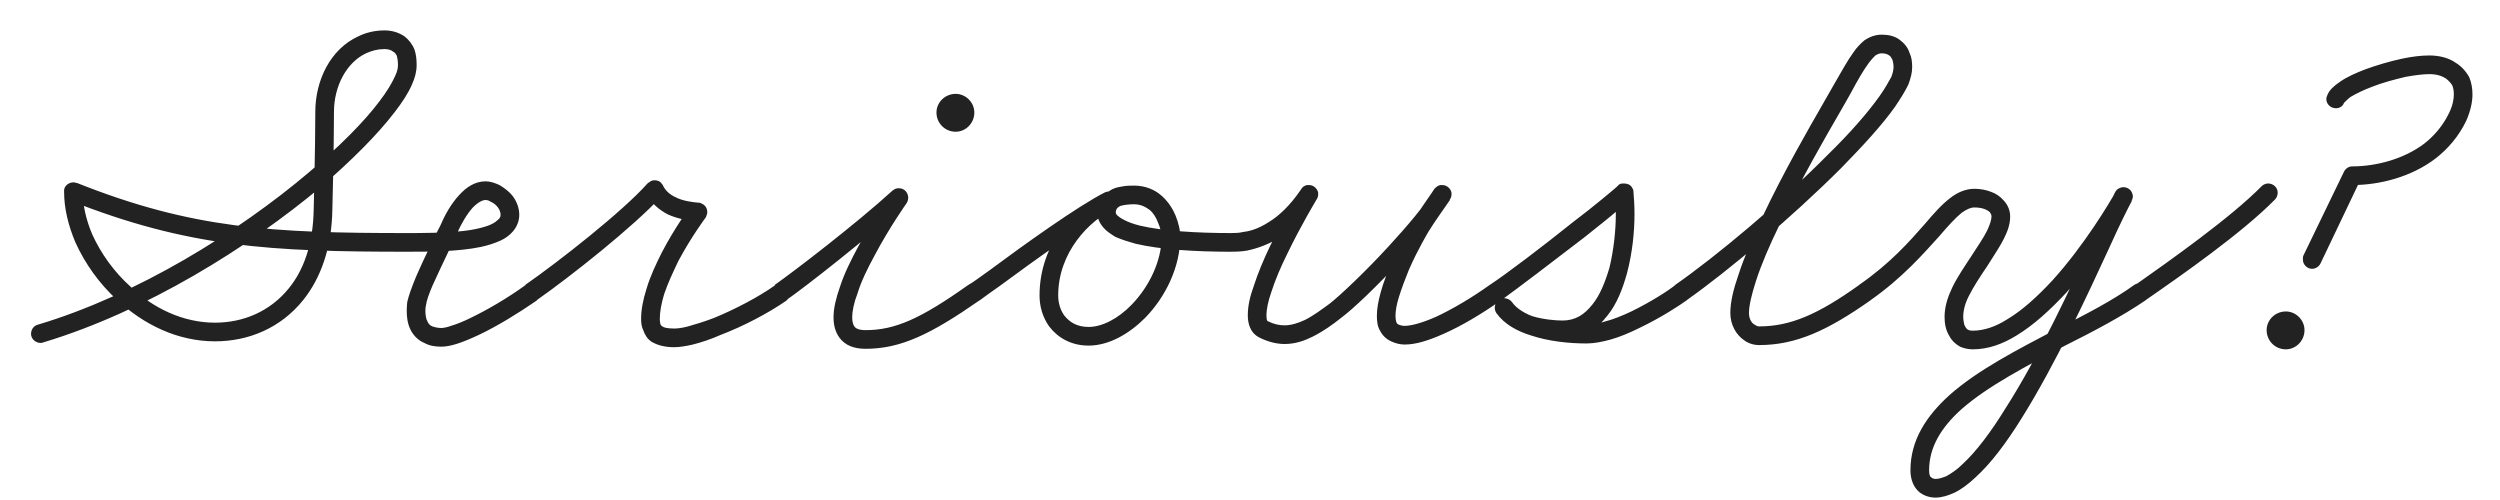 <?xml version="1.0" encoding="UTF-8"?> <svg xmlns="http://www.w3.org/2000/svg" width="75" height="15" viewBox="0 0 75 15" fill="none"> <path d="M1.299 10.272C1.267 10.288 1.235 10.288 1.219 10.288C1.059 10.288 0.931 10.16 0.931 10.016C0.931 9.888 1.011 9.776 1.123 9.744C4.131 8.848 7.171 6.944 9.251 5.184C10.179 4.4 10.931 3.648 11.395 3.024C11.603 2.752 11.747 2.512 11.843 2.304C11.923 2.144 11.939 2.032 11.939 1.952C11.939 1.84 11.923 1.744 11.907 1.68C11.875 1.616 11.843 1.568 11.795 1.552C11.747 1.504 11.651 1.472 11.539 1.472C11.331 1.472 11.155 1.52 10.979 1.6C10.403 1.872 10.019 2.576 10.019 3.36C10.019 4.48 9.971 6.272 9.971 6.272C9.955 7.44 9.619 8.352 9.091 9.008C8.419 9.84 7.459 10.24 6.451 10.24C5.315 10.24 4.307 9.728 3.523 9.008C2.979 8.512 2.547 7.904 2.259 7.264C2.051 6.768 1.923 6.256 1.923 5.76C1.923 5.744 1.923 5.712 1.923 5.696C1.939 5.568 2.067 5.472 2.195 5.472C2.211 5.472 2.227 5.472 2.243 5.472C2.259 5.488 2.291 5.488 2.307 5.488C5.763 6.864 8.147 6.992 12.227 6.992C12.371 6.992 12.499 7.12 12.499 7.264C12.499 7.424 12.371 7.552 12.227 7.552C8.131 7.552 5.651 7.424 2.099 6.016L2.483 5.76C2.483 6.144 2.579 6.592 2.771 7.04C3.027 7.6 3.411 8.144 3.907 8.592C4.595 9.248 5.491 9.68 6.451 9.68C7.299 9.68 8.099 9.344 8.659 8.656C9.107 8.112 9.395 7.328 9.411 6.272C9.411 6.272 9.459 4.464 9.459 3.36C9.459 2.416 9.907 1.472 10.755 1.088C10.979 0.976 11.251 0.912 11.539 0.912C11.731 0.912 11.939 0.96 12.131 1.088C12.259 1.184 12.371 1.328 12.435 1.488C12.483 1.632 12.499 1.776 12.499 1.952C12.499 2.144 12.451 2.336 12.355 2.544C12.243 2.8 12.067 3.072 11.843 3.36C11.331 4.032 10.563 4.8 9.619 5.616C7.475 7.408 4.387 9.344 1.299 10.272ZM12.106 7.552C11.946 7.552 11.818 7.424 11.818 7.264C11.818 7.12 11.946 6.992 12.106 6.992C12.65 6.992 13.338 6.992 13.914 6.928C14.186 6.896 14.41 6.848 14.602 6.784C14.746 6.736 14.858 6.672 14.922 6.608C14.986 6.56 15.018 6.512 15.018 6.448C15.018 6.368 14.986 6.288 14.938 6.224C14.89 6.16 14.826 6.096 14.714 6.048C14.666 6.016 14.618 6 14.57 6C14.474 6 14.346 6.064 14.186 6.224C14.01 6.416 13.834 6.72 13.706 7.008C13.642 7.152 13.562 7.328 13.466 7.52C13.306 7.856 13.13 8.224 12.986 8.544C12.874 8.8 12.794 9.024 12.778 9.168C12.778 9.168 12.762 9.216 12.762 9.328C12.762 9.44 12.778 9.568 12.826 9.648C12.858 9.712 12.89 9.76 12.97 9.792C13.018 9.808 13.114 9.84 13.242 9.84C13.29 9.84 13.402 9.824 13.53 9.776C13.69 9.728 13.898 9.648 14.122 9.536C14.618 9.296 15.226 8.944 15.754 8.56C15.802 8.528 15.866 8.512 15.914 8.512C16.074 8.512 16.202 8.64 16.202 8.784C16.202 8.88 16.154 8.976 16.09 9.024C15.53 9.408 14.906 9.792 14.362 10.048C14.122 10.16 13.898 10.256 13.69 10.32C13.53 10.368 13.386 10.4 13.242 10.4C13.034 10.4 12.874 10.368 12.73 10.288C12.538 10.208 12.41 10.064 12.33 9.92C12.218 9.712 12.202 9.488 12.202 9.328C12.202 9.184 12.218 9.072 12.218 9.056C12.266 8.848 12.362 8.592 12.474 8.32C12.618 7.984 12.794 7.616 12.954 7.28C13.05 7.088 13.13 6.912 13.21 6.768C13.338 6.464 13.53 6.112 13.786 5.84C13.978 5.632 14.234 5.44 14.57 5.44C14.714 5.44 14.842 5.488 14.986 5.552C15.146 5.648 15.29 5.76 15.386 5.888C15.514 6.064 15.578 6.256 15.578 6.448C15.578 6.64 15.498 6.816 15.386 6.944C15.29 7.056 15.162 7.152 15.018 7.216C14.842 7.296 14.65 7.36 14.426 7.408C13.738 7.552 12.874 7.552 12.17 7.552C12.154 7.552 12.122 7.552 12.106 7.552ZM16.098 9.008C16.049 9.04 15.986 9.056 15.921 9.056C15.777 9.056 15.649 8.944 15.649 8.784C15.649 8.688 15.697 8.608 15.761 8.56V8.544C16.753 7.856 18.689 6.336 19.425 5.504C19.442 5.488 19.457 5.472 19.474 5.472C19.521 5.424 19.585 5.408 19.634 5.408C19.73 5.408 19.809 5.44 19.858 5.52C19.873 5.536 19.89 5.552 19.89 5.568C19.97 5.728 20.098 5.84 20.273 5.92C20.497 6.032 20.77 6.064 20.945 6.08C20.977 6.08 21.009 6.08 21.026 6.096C21.154 6.144 21.218 6.24 21.218 6.368C21.218 6.384 21.218 6.416 21.201 6.448C21.186 6.48 21.186 6.512 21.169 6.528C21.169 6.528 20.738 7.104 20.354 7.824C20.194 8.16 20.034 8.496 19.922 8.832C19.841 9.104 19.794 9.36 19.794 9.568C19.794 9.648 19.809 9.696 19.809 9.712C19.826 9.76 19.841 9.776 19.873 9.792C19.905 9.824 20.017 9.856 20.226 9.856C20.322 9.856 20.465 9.84 20.642 9.792C20.866 9.728 21.137 9.648 21.425 9.536C22.049 9.28 22.753 8.912 23.25 8.56C23.297 8.528 23.361 8.512 23.41 8.512C23.57 8.512 23.698 8.64 23.698 8.784C23.698 8.88 23.649 8.976 23.585 9.024C23.026 9.408 22.29 9.792 21.617 10.048C21.329 10.176 21.041 10.272 20.785 10.336C20.578 10.384 20.386 10.416 20.226 10.416C19.97 10.416 19.745 10.368 19.553 10.256C19.425 10.176 19.346 10.048 19.297 9.904C19.25 9.808 19.233 9.696 19.233 9.568C19.233 9.28 19.297 8.976 19.393 8.672C19.506 8.288 19.681 7.92 19.858 7.568C20.258 6.8 20.706 6.208 20.706 6.192L20.93 6.64C20.689 6.624 20.354 6.576 20.034 6.432C19.794 6.304 19.538 6.112 19.393 5.808L19.858 5.872C19.026 6.784 17.105 8.304 16.098 9.008ZM28.094 3.376C28.094 3.072 28.35 2.816 28.67 2.816C28.974 2.816 29.23 3.072 29.23 3.376C29.23 3.696 28.974 3.952 28.67 3.952C28.35 3.952 28.094 3.696 28.094 3.376ZM23.582 9.008C23.534 9.04 23.47 9.056 23.406 9.056C23.262 9.056 23.134 8.944 23.134 8.784C23.134 8.688 23.182 8.608 23.246 8.56V8.544C23.774 8.176 25.678 6.72 26.782 5.712C26.83 5.68 26.878 5.648 26.942 5.648C26.958 5.648 26.958 5.648 26.974 5.648C27.118 5.648 27.23 5.76 27.246 5.904C27.246 5.92 27.246 5.92 27.246 5.936C27.246 5.984 27.23 6.048 27.198 6.096C27.198 6.096 26.686 6.816 26.238 7.664C26.03 8.048 25.838 8.432 25.726 8.8C25.614 9.088 25.566 9.344 25.566 9.52C25.566 9.664 25.598 9.744 25.63 9.792C25.662 9.84 25.742 9.904 25.966 9.904C26.846 9.904 27.614 9.568 29.054 8.544C29.102 8.528 29.166 8.496 29.214 8.496C29.374 8.496 29.502 8.624 29.502 8.784C29.502 8.88 29.454 8.96 29.39 9.008C27.918 10.032 27.022 10.464 25.966 10.464C25.63 10.464 25.358 10.368 25.182 10.128C25.054 9.952 25.006 9.744 25.006 9.52C25.006 9.232 25.086 8.928 25.198 8.608C25.326 8.208 25.534 7.792 25.742 7.408C26.206 6.528 26.734 5.776 26.734 5.76L27.15 6.128C26.014 7.152 24.142 8.624 23.582 9.008ZM29.394 9.008C29.346 9.04 29.282 9.056 29.218 9.056C29.074 9.056 28.946 8.944 28.946 8.784C28.946 8.688 28.994 8.608 29.058 8.56V8.544C29.202 8.464 29.41 8.304 29.682 8.112C30.674 7.376 32.338 6.176 33.17 5.76L33.41 6.272C32.674 6.624 31.746 7.568 31.746 8.864C31.746 9.088 31.81 9.296 31.922 9.456C32.082 9.664 32.306 9.808 32.658 9.808C33.058 9.808 33.538 9.568 33.954 9.136C34.466 8.608 34.85 7.84 34.85 7.088C34.85 7.024 34.818 6.848 34.738 6.672C34.69 6.544 34.61 6.4 34.498 6.304C34.37 6.208 34.226 6.128 34.018 6.128C33.89 6.128 33.73 6.144 33.618 6.176C33.538 6.208 33.506 6.256 33.49 6.288C33.474 6.32 33.474 6.352 33.474 6.368C33.474 6.4 33.474 6.416 33.522 6.464C33.554 6.496 33.618 6.544 33.714 6.592C33.826 6.656 34.002 6.72 34.194 6.768C34.866 6.928 35.89 6.992 36.93 6.992C37.074 6.992 37.202 7.12 37.202 7.264C37.202 7.424 37.074 7.552 36.93 7.552C35.858 7.552 34.818 7.488 34.066 7.312C33.842 7.248 33.634 7.184 33.458 7.104C33.33 7.024 33.202 6.944 33.106 6.832C32.994 6.704 32.914 6.544 32.914 6.368C32.914 6.272 32.93 6.192 32.962 6.112C33.026 5.936 33.154 5.808 33.282 5.728C33.394 5.648 33.522 5.616 33.634 5.6C33.778 5.568 33.906 5.568 34.018 5.568C34.37 5.568 34.658 5.696 34.866 5.888C35.058 6.064 35.186 6.272 35.266 6.464C35.362 6.704 35.41 6.928 35.41 7.088C35.41 8.016 34.962 8.912 34.354 9.536C33.874 10.016 33.266 10.368 32.658 10.368C32.13 10.368 31.73 10.128 31.474 9.792C31.282 9.52 31.186 9.2 31.186 8.864C31.186 7.28 32.274 6.176 33.186 5.76C33.218 5.744 33.25 5.744 33.298 5.744C33.33 5.744 33.362 5.744 33.394 5.76C33.506 5.792 33.57 5.904 33.57 6.016C33.57 6.048 33.57 6.08 33.554 6.112C33.538 6.176 33.49 6.24 33.426 6.272C32.674 6.624 30.994 7.84 30.018 8.56C29.746 8.752 29.522 8.912 29.394 9.008ZM36.761 7.552C36.602 7.552 36.489 7.424 36.489 7.264C36.489 7.12 36.617 6.992 36.761 6.992C36.778 6.992 36.778 6.992 36.778 6.992C36.778 6.992 36.825 6.992 36.906 6.992C37.002 6.992 37.178 6.992 37.289 6.96C37.434 6.944 37.706 6.896 38.074 6.656C38.361 6.48 38.697 6.176 39.033 5.68C39.066 5.616 39.13 5.568 39.209 5.552C39.225 5.552 39.242 5.552 39.273 5.552C39.401 5.552 39.514 5.648 39.545 5.776C39.545 5.792 39.545 5.808 39.545 5.84C39.545 5.888 39.529 5.936 39.498 5.984C39.498 5.984 39.033 6.752 38.617 7.616C38.425 8 38.249 8.416 38.138 8.768C38.041 9.04 37.993 9.296 37.993 9.456C37.993 9.616 38.026 9.632 38.026 9.632C38.218 9.728 38.377 9.76 38.538 9.76C38.73 9.76 38.938 9.696 39.145 9.6C39.401 9.472 39.657 9.28 39.898 9.104C40.202 8.864 40.953 8.16 41.657 7.392C42.218 6.784 42.761 6.144 43.033 5.68L43.498 6C43.498 6 42.969 6.752 42.858 6.944C42.858 6.944 42.538 7.472 42.266 8.096C42.154 8.368 42.041 8.672 41.962 8.928C41.898 9.136 41.865 9.328 41.865 9.472C41.865 9.568 41.882 9.648 41.898 9.68C41.913 9.712 41.929 9.728 41.977 9.744C42.01 9.76 42.074 9.776 42.138 9.776C42.346 9.776 42.681 9.68 43.081 9.504C43.562 9.28 44.138 8.944 44.697 8.544C44.745 8.512 44.809 8.496 44.858 8.496C45.017 8.496 45.145 8.624 45.145 8.768C45.145 8.864 45.097 8.96 45.033 9.008C44.441 9.424 43.849 9.776 43.306 10.016C42.873 10.208 42.489 10.336 42.138 10.336C42.01 10.336 41.882 10.304 41.77 10.256C41.609 10.192 41.481 10.08 41.401 9.92C41.322 9.792 41.306 9.632 41.306 9.472C41.306 9.248 41.353 9.024 41.417 8.784C41.498 8.48 41.626 8.16 41.754 7.872C42.041 7.216 42.361 6.672 42.361 6.672C42.505 6.416 43.033 5.68 43.033 5.664C43.081 5.616 43.13 5.568 43.209 5.552C43.225 5.552 43.242 5.552 43.273 5.552C43.401 5.552 43.514 5.648 43.545 5.776C43.545 5.792 43.545 5.808 43.545 5.84C43.545 5.888 43.529 5.936 43.498 5.984C43.194 6.496 42.633 7.152 42.057 7.776C41.337 8.56 40.602 9.264 40.233 9.536C39.993 9.728 39.706 9.936 39.386 10.096C39.13 10.224 38.858 10.32 38.538 10.32C38.297 10.32 38.041 10.256 37.785 10.128C37.498 9.984 37.434 9.696 37.434 9.456C37.434 9.184 37.498 8.896 37.609 8.592C37.737 8.192 37.913 7.776 38.105 7.376C38.538 6.48 39.017 5.696 39.033 5.68L39.498 5.984C39.13 6.544 38.73 6.912 38.377 7.136C37.929 7.408 37.545 7.488 37.401 7.52C37.209 7.552 37.017 7.552 36.906 7.552C36.809 7.552 36.761 7.552 36.761 7.552ZM45.035 9.008C44.987 9.04 44.923 9.056 44.859 9.056C44.715 9.056 44.587 8.944 44.587 8.784C44.587 8.688 44.635 8.608 44.699 8.56V8.544C45.163 8.24 46.283 7.392 47.179 6.672C47.835 6.176 48.379 5.712 48.491 5.616C48.507 5.6 48.507 5.6 48.507 5.6L48.491 5.616L48.475 5.632C48.507 5.6 48.539 5.568 48.571 5.536C48.619 5.504 48.667 5.504 48.715 5.504C48.811 5.504 48.907 5.536 48.955 5.616C48.987 5.664 49.003 5.696 49.003 5.744C49.019 5.936 49.035 6.176 49.035 6.416C49.035 6.96 48.971 7.584 48.811 8.192C48.683 8.656 48.507 9.12 48.219 9.472C47.899 9.888 47.451 10.176 46.875 10.176C46.619 10.176 46.219 10.144 45.803 10.016C45.467 9.904 45.131 9.712 44.891 9.392C44.859 9.344 44.843 9.28 44.843 9.232C44.843 9.072 44.971 8.944 45.115 8.944C45.211 8.944 45.307 8.992 45.355 9.056C45.483 9.248 45.755 9.424 46.107 9.536C46.555 9.68 47.099 9.744 47.595 9.744C47.755 9.744 47.947 9.712 48.139 9.648C48.395 9.584 48.667 9.472 48.939 9.344C49.531 9.056 50.075 8.704 50.267 8.544C50.315 8.528 50.379 8.496 50.427 8.496C50.587 8.496 50.715 8.624 50.715 8.784C50.715 8.88 50.667 8.96 50.603 9.008C50.379 9.168 49.819 9.536 49.179 9.84C48.891 9.984 48.587 10.112 48.299 10.192C48.059 10.256 47.819 10.304 47.595 10.304C47.067 10.304 46.459 10.24 45.931 10.064C45.515 9.936 45.131 9.728 44.891 9.392L45.355 9.056C45.483 9.264 45.707 9.392 45.979 9.488C46.299 9.584 46.667 9.616 46.875 9.616C47.259 9.616 47.531 9.44 47.771 9.136C47.995 8.864 48.155 8.464 48.283 8.032C48.411 7.504 48.475 6.912 48.475 6.416C48.475 6.192 48.459 5.984 48.443 5.808L48.971 5.92C48.939 5.968 48.923 5.984 48.907 6C48.875 6.016 48.859 6.048 48.827 6.064C48.763 6.128 48.667 6.208 48.555 6.288C48.299 6.512 47.931 6.8 47.531 7.12C46.619 7.824 45.499 8.672 45.035 9.008ZM50.597 9.008C50.55 9.04 50.486 9.056 50.422 9.056C50.278 9.056 50.15 8.928 50.15 8.784C50.15 8.688 50.197 8.592 50.261 8.544C51.477 7.696 53.398 6.096 54.837 4.64C55.493 4 56.038 3.376 56.389 2.88C56.55 2.656 56.661 2.448 56.742 2.304C56.789 2.176 56.806 2.08 56.806 2.016C56.806 1.92 56.789 1.84 56.773 1.792C56.742 1.728 56.709 1.68 56.678 1.664C56.614 1.616 56.533 1.6 56.453 1.6C56.389 1.6 56.342 1.616 56.261 1.664C56.214 1.712 56.133 1.792 56.053 1.904C55.91 2.096 55.733 2.4 55.51 2.816C55.398 3.008 55.27 3.248 55.126 3.488C54.806 4.048 54.005 5.408 53.382 6.752C53.093 7.344 52.837 7.936 52.678 8.432C52.55 8.832 52.469 9.168 52.469 9.392C52.469 9.568 52.55 9.696 52.645 9.744C52.694 9.776 52.725 9.792 52.773 9.792C53.702 9.792 54.533 9.44 55.782 8.544C55.83 8.528 55.894 8.496 55.941 8.496C56.102 8.496 56.23 8.624 56.23 8.784C56.23 8.88 56.181 8.96 56.117 9.008C54.822 9.92 53.877 10.352 52.773 10.352C52.614 10.352 52.453 10.304 52.325 10.208C52.086 10.048 51.91 9.744 51.91 9.392C51.91 9.056 52.005 8.672 52.15 8.256C52.325 7.712 52.581 7.12 52.87 6.512C53.51 5.152 54.309 3.776 54.63 3.216C54.773 2.96 54.901 2.736 55.014 2.544C55.254 2.128 55.429 1.808 55.605 1.568C55.702 1.424 55.813 1.312 55.925 1.216C56.086 1.104 56.261 1.04 56.453 1.04C56.63 1.04 56.837 1.072 56.998 1.2C57.126 1.296 57.237 1.424 57.285 1.584C57.349 1.712 57.365 1.856 57.365 2.016C57.365 2.192 57.318 2.352 57.254 2.528C57.157 2.736 57.014 2.96 56.853 3.2C56.469 3.744 55.894 4.368 55.237 5.04C53.766 6.512 51.846 8.128 50.597 9.008ZM56.113 9.008C56.065 9.04 56.001 9.056 55.937 9.056C55.793 9.056 55.665 8.944 55.665 8.784C55.665 8.688 55.713 8.608 55.777 8.56V8.544C56.705 7.904 57.281 7.248 57.745 6.72C58.017 6.4 58.257 6.128 58.513 5.936C58.721 5.776 58.961 5.664 59.233 5.664C59.409 5.664 59.585 5.696 59.745 5.76C59.873 5.808 60.001 5.888 60.097 6C60.225 6.128 60.305 6.304 60.305 6.496C60.305 6.736 60.225 6.944 60.113 7.168C59.985 7.424 59.793 7.696 59.617 7.984C59.409 8.288 59.201 8.608 59.057 8.896C58.945 9.12 58.897 9.328 58.897 9.504C58.897 9.584 58.913 9.68 58.929 9.744C58.961 9.808 58.977 9.84 59.009 9.872C59.057 9.904 59.089 9.92 59.185 9.92C59.505 9.92 59.857 9.808 60.209 9.584C60.673 9.312 61.137 8.88 61.569 8.416C62.529 7.36 63.297 6.064 63.457 5.776L63.953 6.032C63.825 6.272 63.585 6.752 63.297 7.392C62.641 8.816 61.665 10.928 60.641 12.56C60.193 13.28 59.729 13.904 59.249 14.336C59.041 14.528 58.833 14.688 58.625 14.784C58.449 14.864 58.257 14.928 58.065 14.928C57.905 14.928 57.729 14.88 57.585 14.768C57.409 14.624 57.313 14.384 57.313 14.112C57.313 13.2 57.793 12.48 58.481 11.856C59.345 11.088 60.545 10.48 61.697 9.872C62.561 9.44 63.393 9.008 64.033 8.544C64.081 8.512 64.145 8.496 64.193 8.496C64.353 8.496 64.481 8.624 64.481 8.768C64.481 8.864 64.433 8.96 64.369 9.008C63.665 9.488 62.817 9.936 61.953 10.368C60.801 10.976 59.633 11.584 58.849 12.272C58.225 12.832 57.873 13.424 57.873 14.112C57.873 14.256 57.905 14.304 57.937 14.32C57.953 14.336 58.001 14.368 58.065 14.368C58.161 14.368 58.257 14.336 58.385 14.288C58.529 14.208 58.705 14.096 58.881 13.92C59.281 13.552 59.729 12.96 60.161 12.256C61.169 10.688 62.145 8.576 62.801 7.152C63.089 6.528 63.313 6.032 63.457 5.76C63.489 5.696 63.553 5.648 63.617 5.632C63.649 5.616 63.681 5.616 63.713 5.616C63.825 5.616 63.937 5.696 63.969 5.808C63.985 5.84 63.985 5.872 63.985 5.888C63.985 5.936 63.969 5.984 63.953 6.016C63.777 6.384 62.993 7.68 61.985 8.784C61.521 9.28 61.025 9.744 60.497 10.064C60.081 10.32 59.649 10.48 59.185 10.48C59.041 10.48 58.913 10.448 58.801 10.4C58.657 10.32 58.545 10.208 58.481 10.08C58.369 9.904 58.337 9.696 58.337 9.504C58.337 9.2 58.433 8.912 58.561 8.64C58.721 8.304 58.945 7.984 59.153 7.664C59.329 7.392 59.505 7.136 59.617 6.912C59.697 6.736 59.745 6.592 59.745 6.496C59.745 6.448 59.729 6.416 59.697 6.368C59.665 6.336 59.617 6.304 59.537 6.272C59.457 6.24 59.345 6.224 59.233 6.224C59.121 6.224 59.009 6.272 58.849 6.384C58.673 6.528 58.449 6.768 58.177 7.088C57.697 7.616 57.073 8.336 56.113 9.008ZM64.347 9.024C64.299 9.056 64.235 9.072 64.171 9.072C64.027 9.072 63.899 8.96 63.899 8.8C63.899 8.704 63.947 8.624 64.011 8.576V8.56H64.043C65.131 7.792 66.923 6.528 67.851 5.584C67.899 5.536 67.979 5.504 68.043 5.504C68.203 5.504 68.331 5.632 68.331 5.776C68.331 5.856 68.299 5.936 68.251 5.984C67.259 6.992 65.451 8.256 64.363 9.008L64.347 9.024ZM67.999 9.904C67.999 9.6 68.254 9.344 68.575 9.344C68.879 9.344 69.135 9.6 69.135 9.904C69.135 10.224 68.879 10.48 68.575 10.48C68.254 10.48 67.999 10.224 67.999 9.904ZM70.319 3.088C70.287 3.184 70.191 3.248 70.079 3.248C69.918 3.248 69.79 3.12 69.79 2.976C69.79 2.928 69.806 2.88 69.823 2.848C69.855 2.768 69.903 2.704 69.966 2.64C70.031 2.576 70.111 2.512 70.207 2.448C70.415 2.304 70.671 2.192 70.959 2.08C71.311 1.952 71.695 1.84 72.062 1.76C72.367 1.696 72.638 1.664 72.879 1.664C73.166 1.664 73.454 1.728 73.678 1.888C73.838 1.984 73.983 2.144 74.079 2.32C74.142 2.48 74.174 2.64 74.174 2.832C74.174 3.072 74.111 3.344 73.983 3.632C73.758 4.096 73.439 4.464 73.07 4.752C72.335 5.312 71.391 5.552 70.558 5.552L70.814 5.392L69.615 7.904C69.567 8 69.471 8.064 69.359 8.064C69.215 8.064 69.087 7.936 69.087 7.792C69.087 7.744 69.087 7.696 69.103 7.664L70.319 5.152C70.367 5.056 70.463 4.992 70.558 4.992C71.294 4.992 72.126 4.768 72.734 4.304C73.038 4.064 73.294 3.76 73.471 3.392C73.582 3.168 73.615 2.976 73.615 2.832C73.615 2.72 73.599 2.64 73.567 2.56C73.519 2.48 73.454 2.416 73.374 2.352C73.246 2.272 73.087 2.224 72.879 2.224C72.703 2.224 72.447 2.256 72.174 2.304C71.838 2.384 71.471 2.48 71.15 2.608C70.894 2.704 70.671 2.816 70.51 2.912C70.447 2.96 70.398 3.008 70.367 3.04C70.335 3.056 70.335 3.088 70.319 3.088Z" fill="#222222"></path> </svg> 